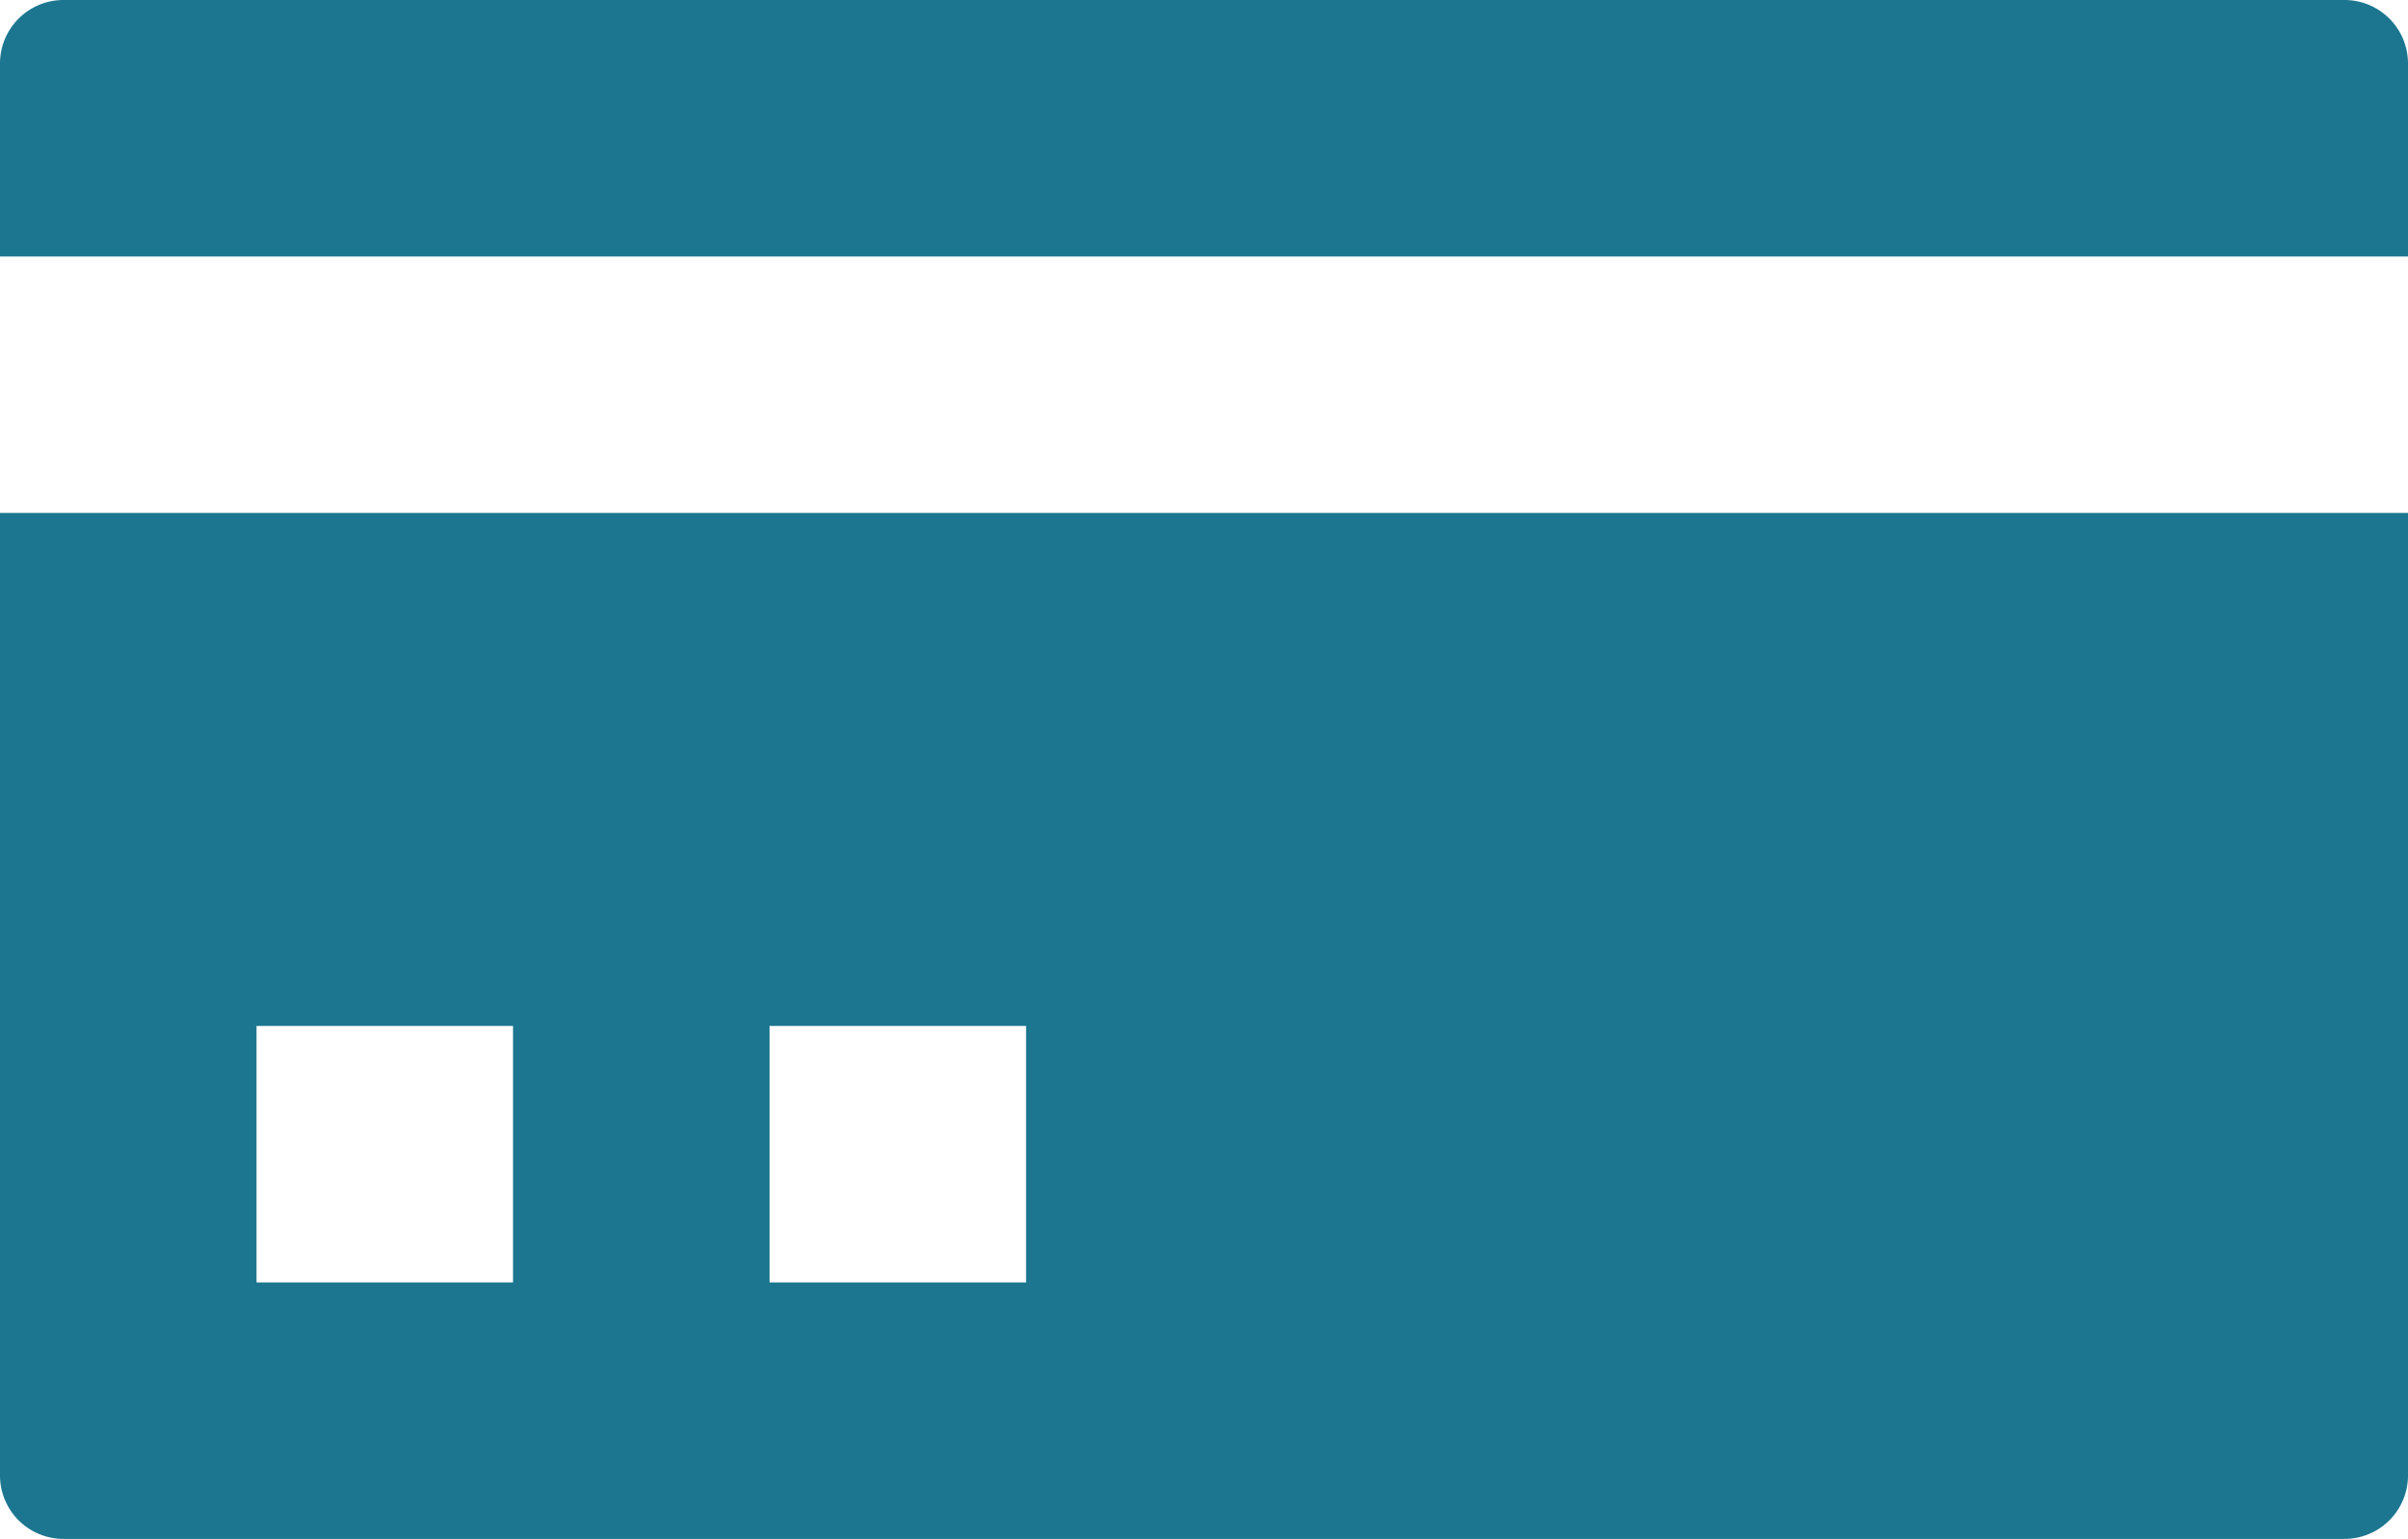 <svg xmlns="http://www.w3.org/2000/svg" width="59.14" height="37.804" viewBox="0 0 59.14 37.804"><path d="M1.575,0A1.56,1.56,0,0,0,0,1.575V6.3H59.14V1.575A1.56,1.56,0,0,0,57.565,0ZM0,12.6V36.229A1.56,1.56,0,0,0,1.575,37.8h55.99a1.56,1.56,0,0,0,1.575-1.575V12.6ZM6.3,25.2h6.3v6.3H6.3Zm12.6,0h6.3v6.3H18.9Z" fill="#1c768f"/></svg>